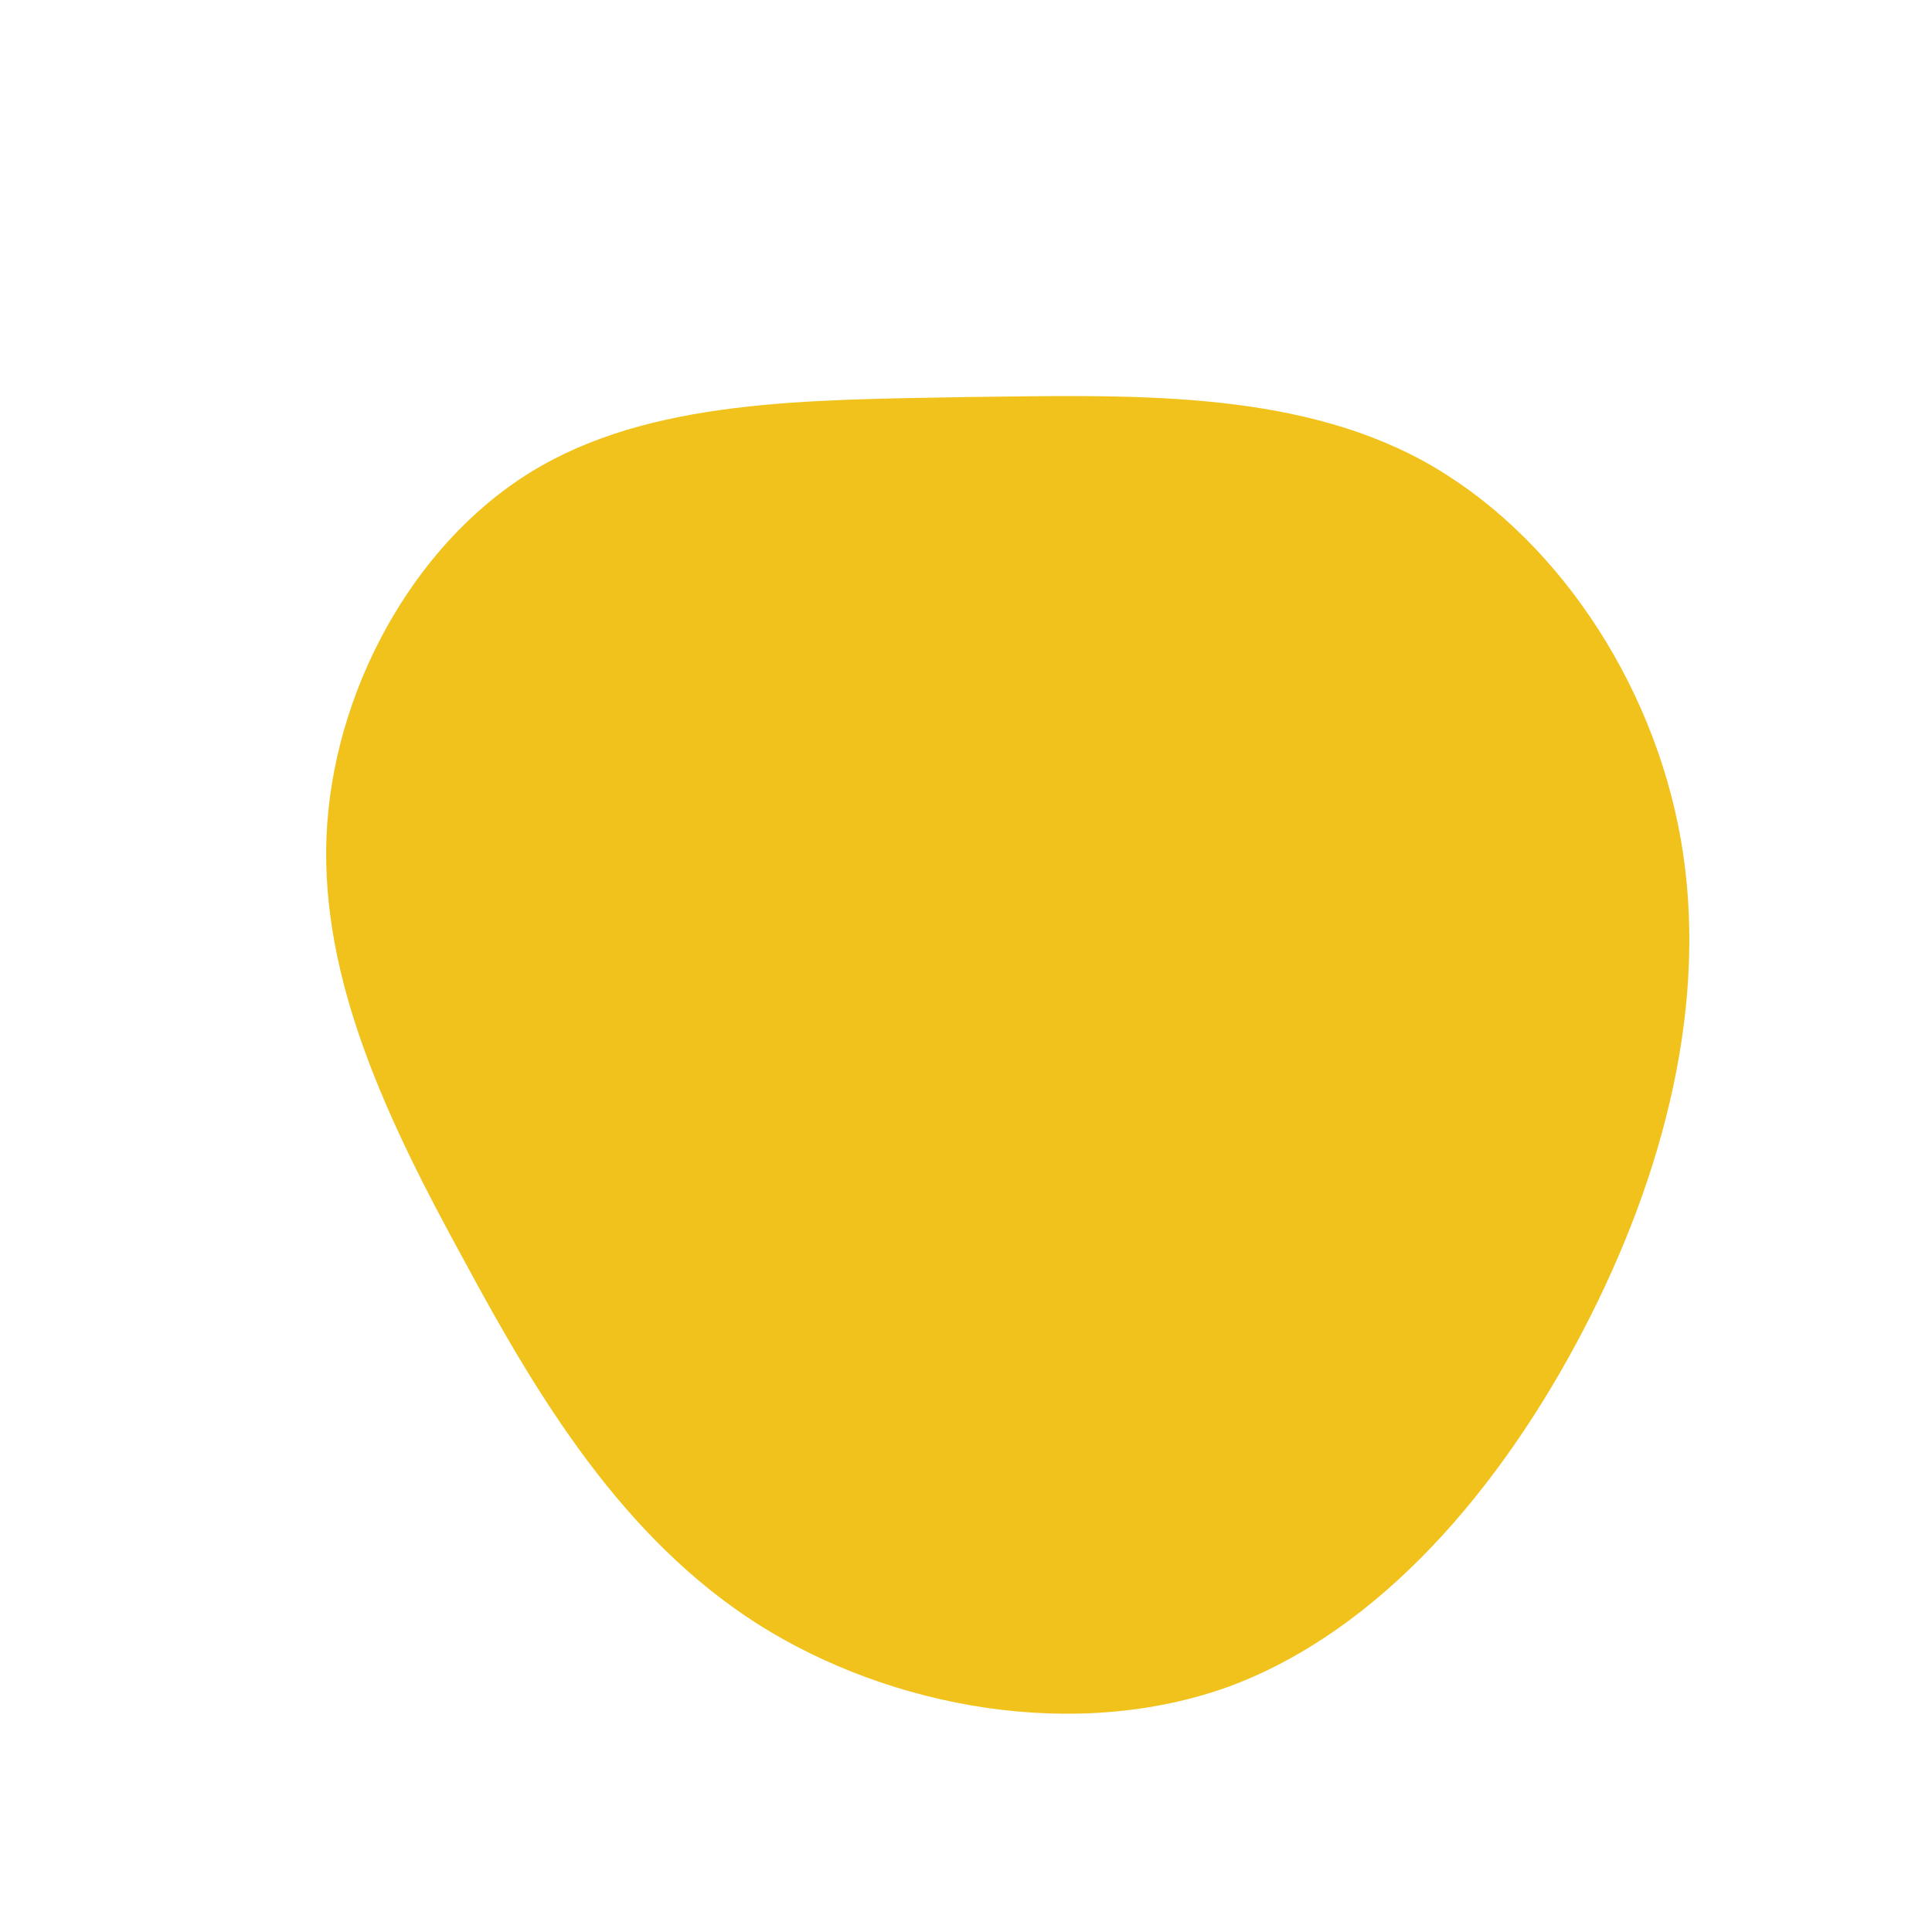<?xml version="1.0" standalone="no"?>
<svg viewBox="0 0 200 200" xmlns="http://www.w3.org/2000/svg">
  <path fill="#F1C21B" d="M47.3,-52.3C60.8,-44.9,71.1,-29.6,74,-13.1C76.9,3.5,72.4,21.4,63.9,37.7C55.4,54,42.9,68.8,27.2,74.6C11.4,80.3,-7.7,76.9,-21.6,68.1C-35.5,59.2,-44.2,44.9,-52,30.4C-59.9,16,-66.8,1.5,-66.2,-13.4C-65.6,-28.2,-57.4,-43.5,-45.1,-51.1C-32.8,-58.7,-16.4,-58.6,0.2,-58.9C16.8,-59.1,33.7,-59.7,47.3,-52.3Z" transform="translate(100 100)" />
</svg>
